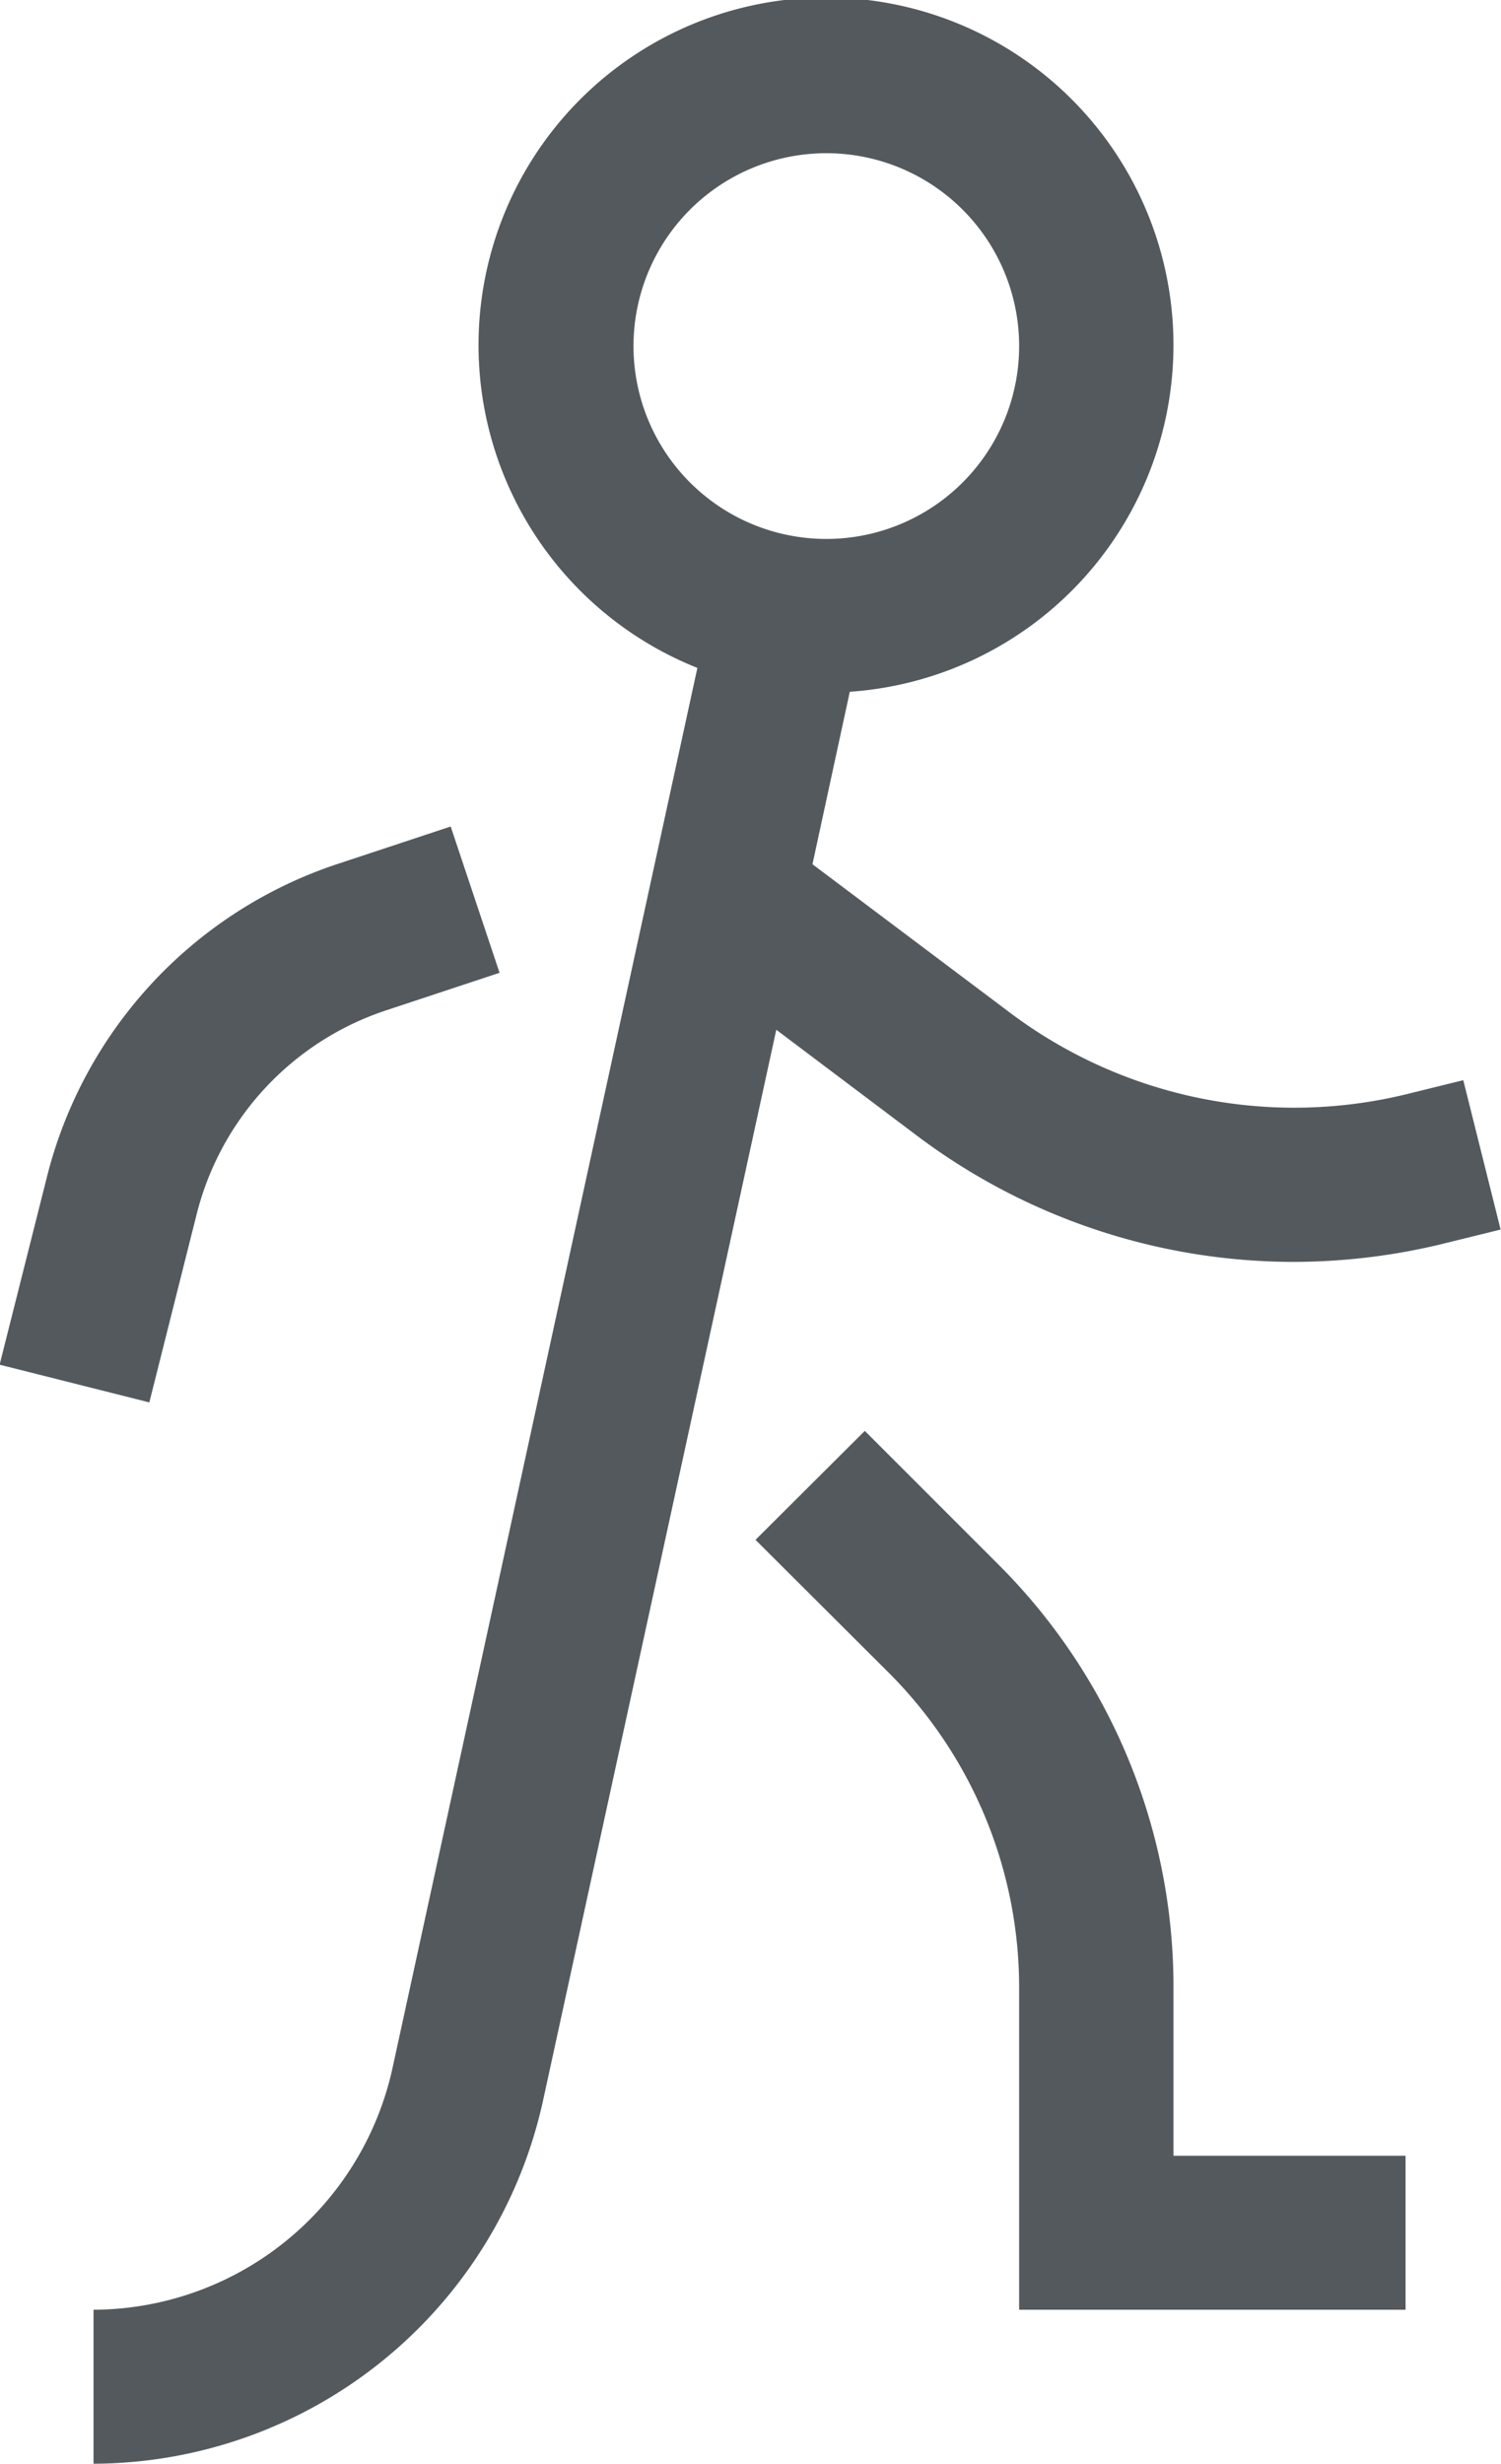 <svg xmlns="http://www.w3.org/2000/svg" width="39" height="64" viewBox="0 0 39 64">
  <defs>
    <style>
      .cls-1 {
        fill: #54595d;
        fill-rule: evenodd;
      }
    </style>
  </defs>
  <path id="icon-walk.svg" class="cls-1" d="M1527.61,1484.28a16.46,16.46,0,0,1-3.99.5,16.294,16.294,0,0,1-9.81-3.29l-3.64-2.74-6.07,27.86a12,12,0,0,1-11.67,9.39v-4a7.987,7.987,0,0,0,7.76-6.24l7.93-36.41a9.028,9.028,0,1,1,3.96.62l-0.97,4.48,5.11,3.84a12.29,12.29,0,0,0,10.42,2.11l1.38-.34,0.97,3.88ZM1516.48,1461a5.01,5.01,0,1,0-5.01,5A5.01,5.01,0,0,0,1516.48,1461Zm-16.43,17.24a7.507,7.507,0,0,0-4.95,5.34l-1.22,4.85-3.89-.98,1.22-4.84a11.519,11.519,0,0,1,7.57-8.17l2.93-.97,1.27,3.8Zm15.84,14.35a15.5,15.5,0,0,1,4.6,11.06V1508h6.03v4h-10.04v-8.35a11.567,11.567,0,0,0-3.42-8.23l-3.43-3.42,2.84-2.83Z" transform="translate(-1490 -1452)"/>
</svg>
